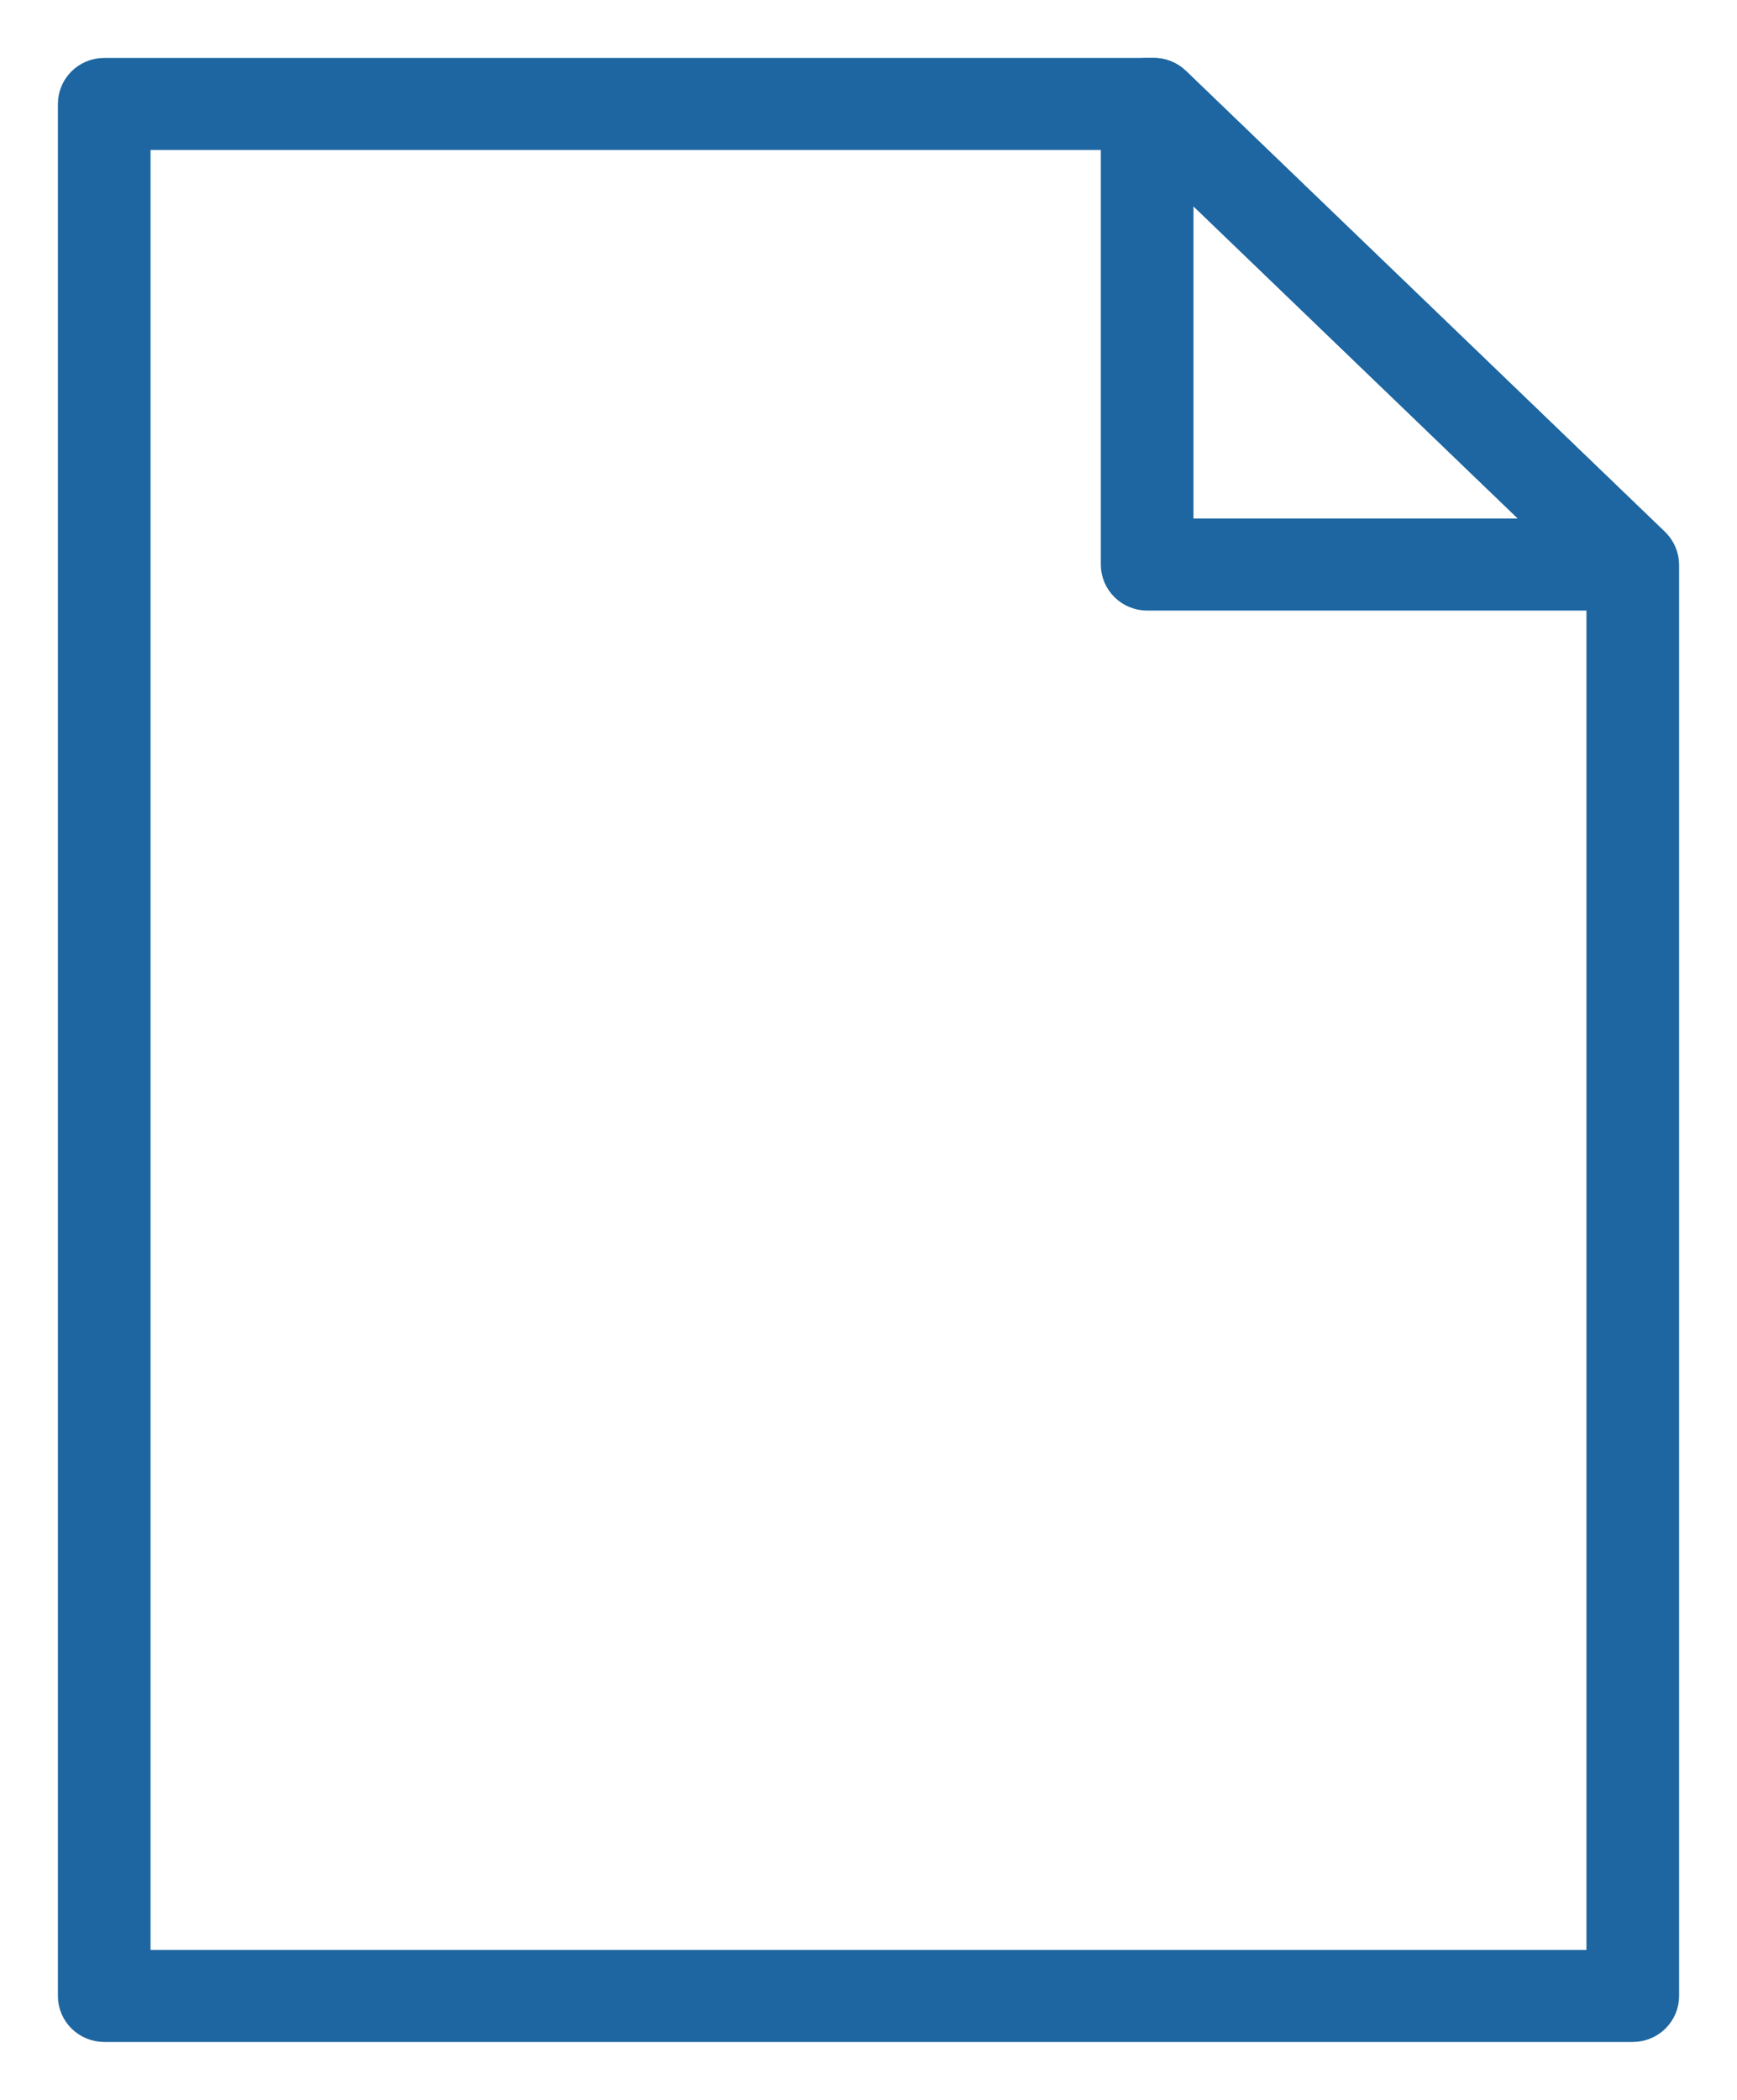 <?xml version="1.0" encoding="UTF-8"?>
<svg width="24px" height="29px" viewBox="0 0 24 29" version="1.1" xmlns="http://www.w3.org/2000/svg" xmlns:xlink="http://www.w3.org/1999/xlink">
    <title>document-icon</title>
    <g id="port-valleyfield" stroke="none" stroke-width="1" fill="none" fill-rule="evenodd">
        <g id="politiques-procedures" transform="translate(-338, -1051)" fill="#1D66A1" fill-rule="nonzero" stroke="#1D66A1" stroke-width="0.4">
            <g id="Group" transform="translate(339, 1052)">
                <path d="M21.56,27 L0.44,27 C0.197,27 0,26.805 0,26.565 L0,0.435 C0,0.195 0.197,0 0.44,0 L14.941,0 C15.055,0 15.165,0.044 15.247,0.123 L21.867,6.491 C21.952,6.573 22,6.686 22,6.804 L22,26.565 C22,26.805 21.803,27 21.56,27 Z M0.88,26.129 L21.12,26.129 L21.12,6.988 L14.762,0.871 L0.88,0.871 L0.88,26.129 Z" id="Shape"></path>
                <path d="M21.553,7.232 L14.85,7.232 C14.608,7.232 14.41,7.037 14.41,6.797 L14.41,0.435 C14.41,0.195 14.608,0 14.85,0 L14.941,0 C15.055,0 15.165,0.044 15.247,0.123 L21.859,6.484 C21.988,6.608 22.028,6.796 21.96,6.96 C21.893,7.125 21.732,7.232 21.553,7.232 Z M15.29,6.361 L20.469,6.361 L15.29,1.379 L15.29,6.361 Z" id="Shape"></path>
            </g>
        </g>
    </g>
</svg>